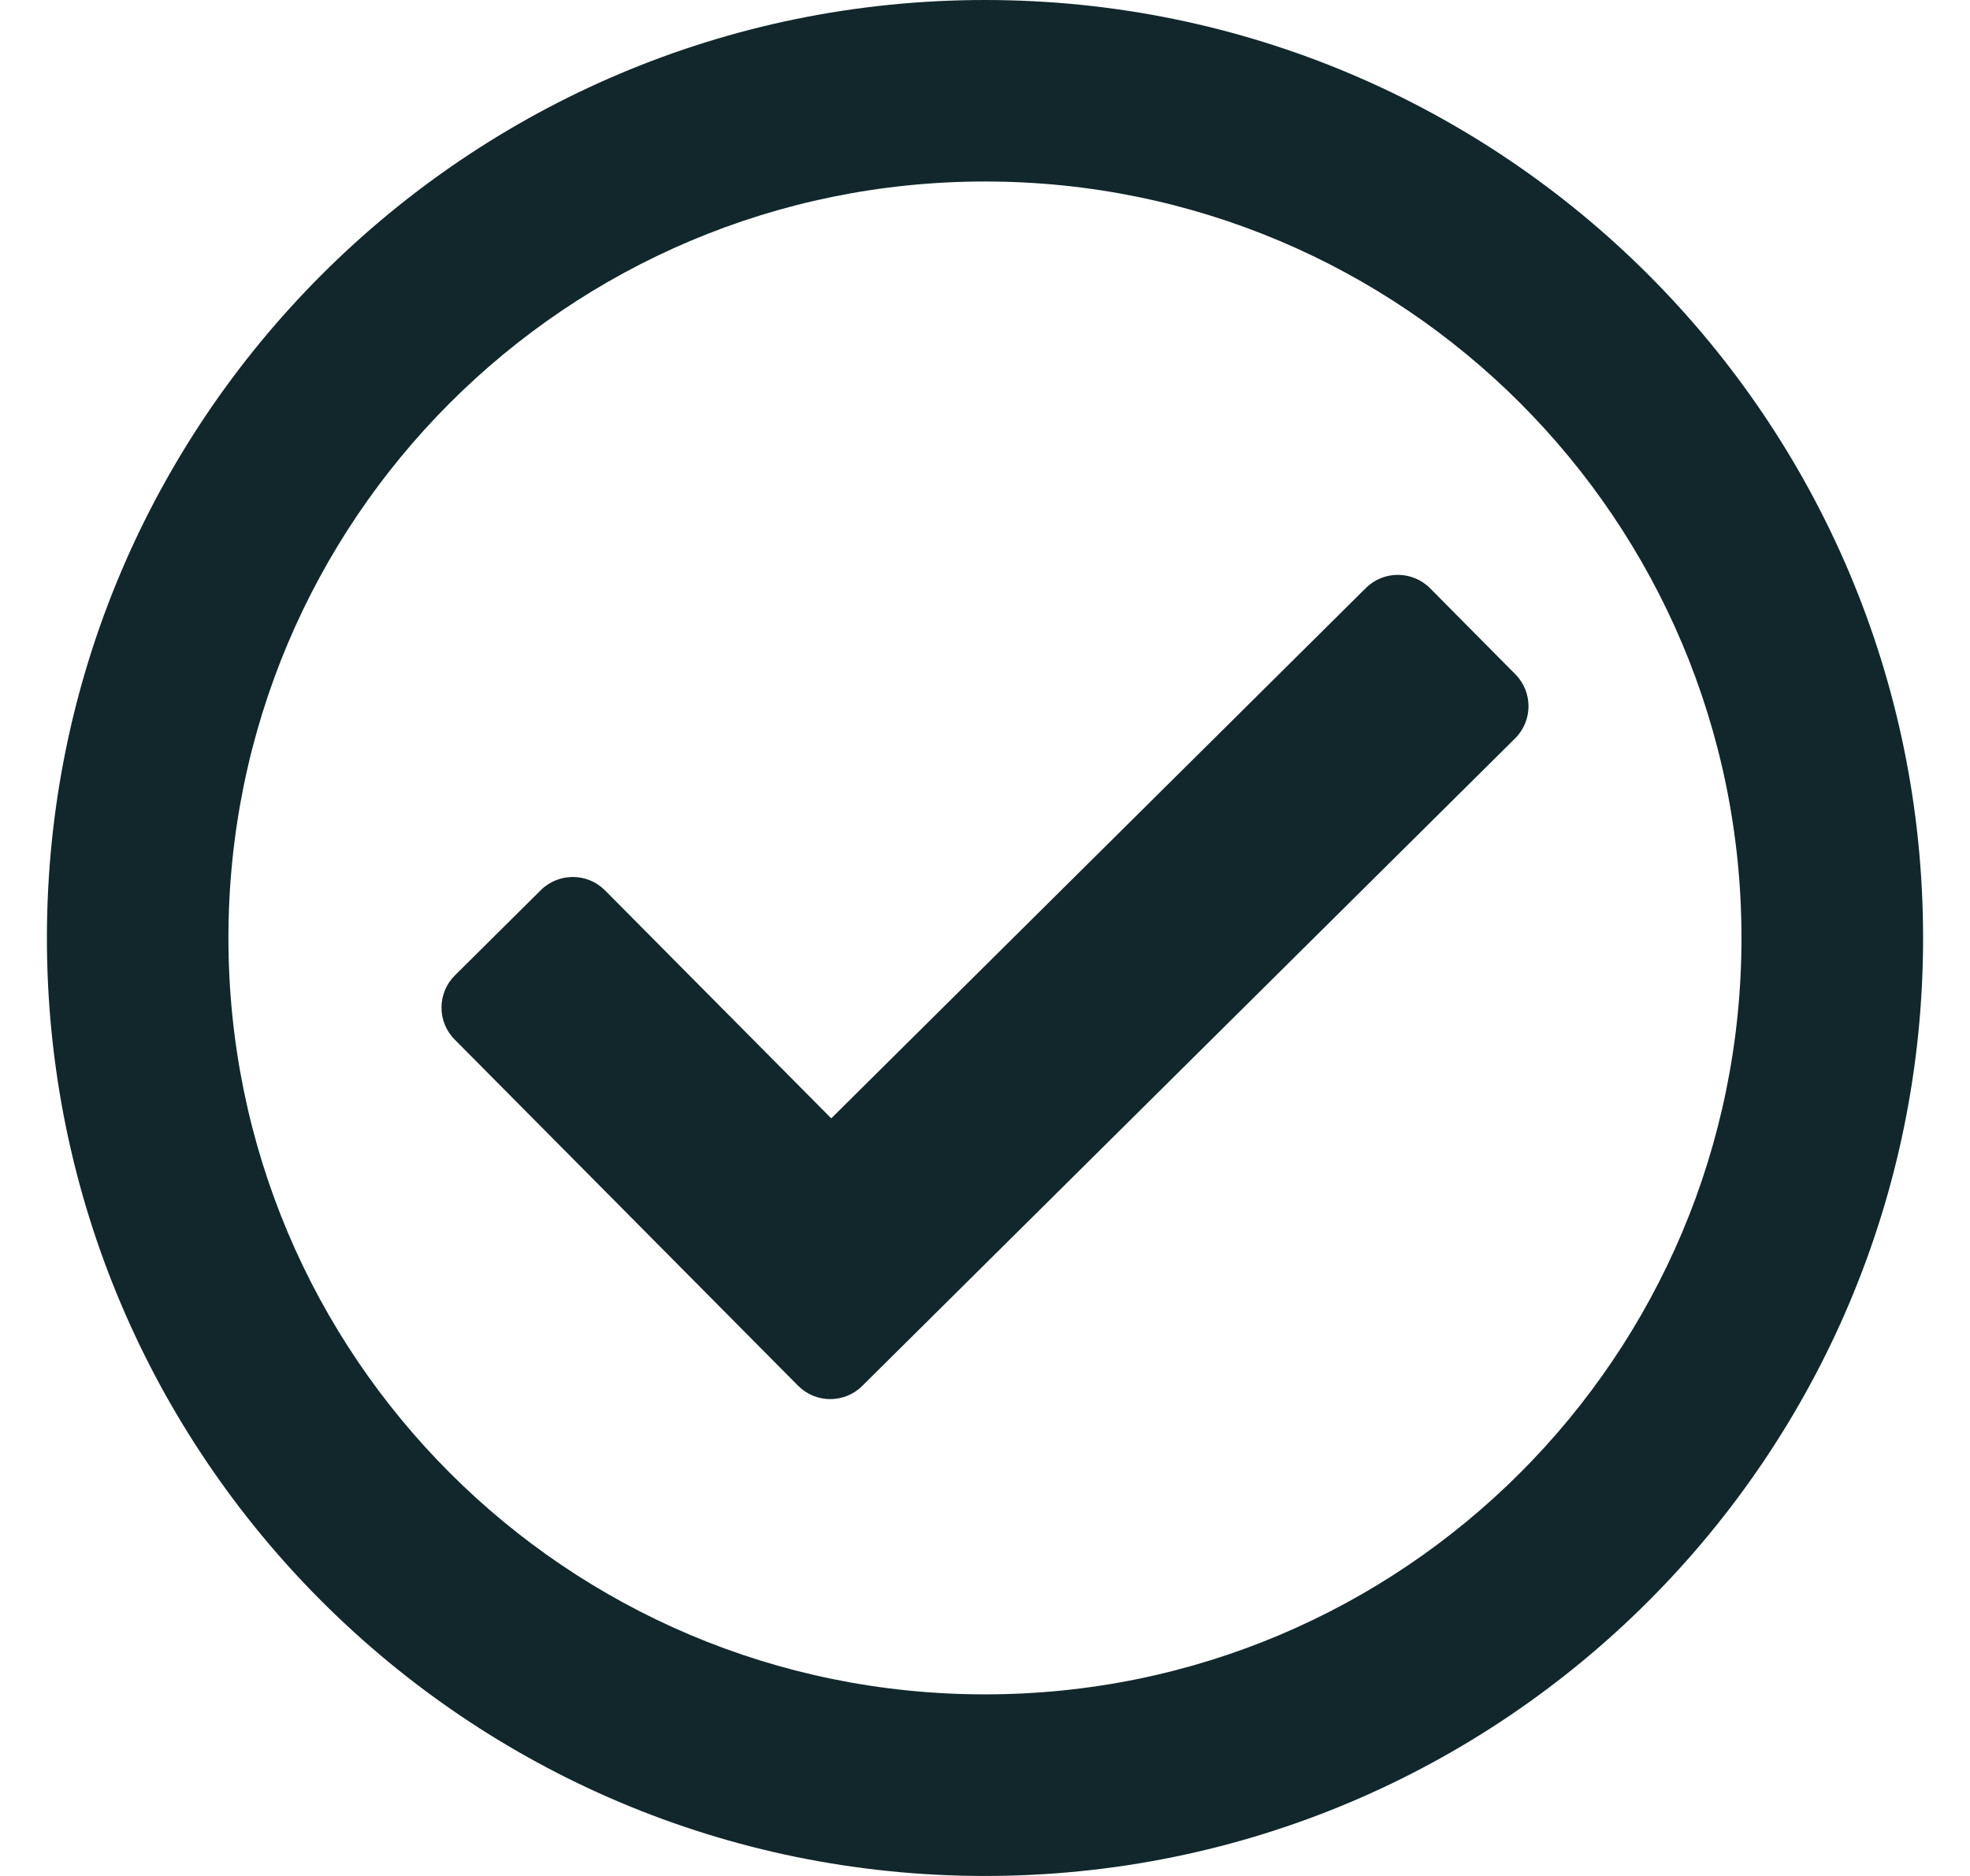 <svg width="21" height="20" viewBox="0 0 21 20" fill="none" xmlns="http://www.w3.org/2000/svg">
<path d="M10.5 0C4.977 0 0.5 4.477 0.5 10C0.5 15.523 4.977 20 10.5 20C16.023 20 20.5 15.523 20.5 10C20.5 4.477 16.023 0 10.5 0ZM10.5 1.935C14.957 1.935 18.564 5.542 18.564 10C18.564 14.457 14.958 18.064 10.5 18.064C6.043 18.064 2.435 14.458 2.435 10C2.435 5.543 6.042 1.935 10.5 1.935ZM16.153 7.188L15.245 6.272C15.056 6.082 14.75 6.081 14.56 6.269L8.861 11.923L6.45 9.493C6.262 9.303 5.955 9.302 5.765 9.49L4.849 10.399C4.66 10.587 4.658 10.893 4.847 11.083L8.507 14.773C8.695 14.963 9.002 14.964 9.191 14.776L16.151 7.872C16.34 7.684 16.342 7.378 16.153 7.188Z" fill="#11272B"/>
</svg>
